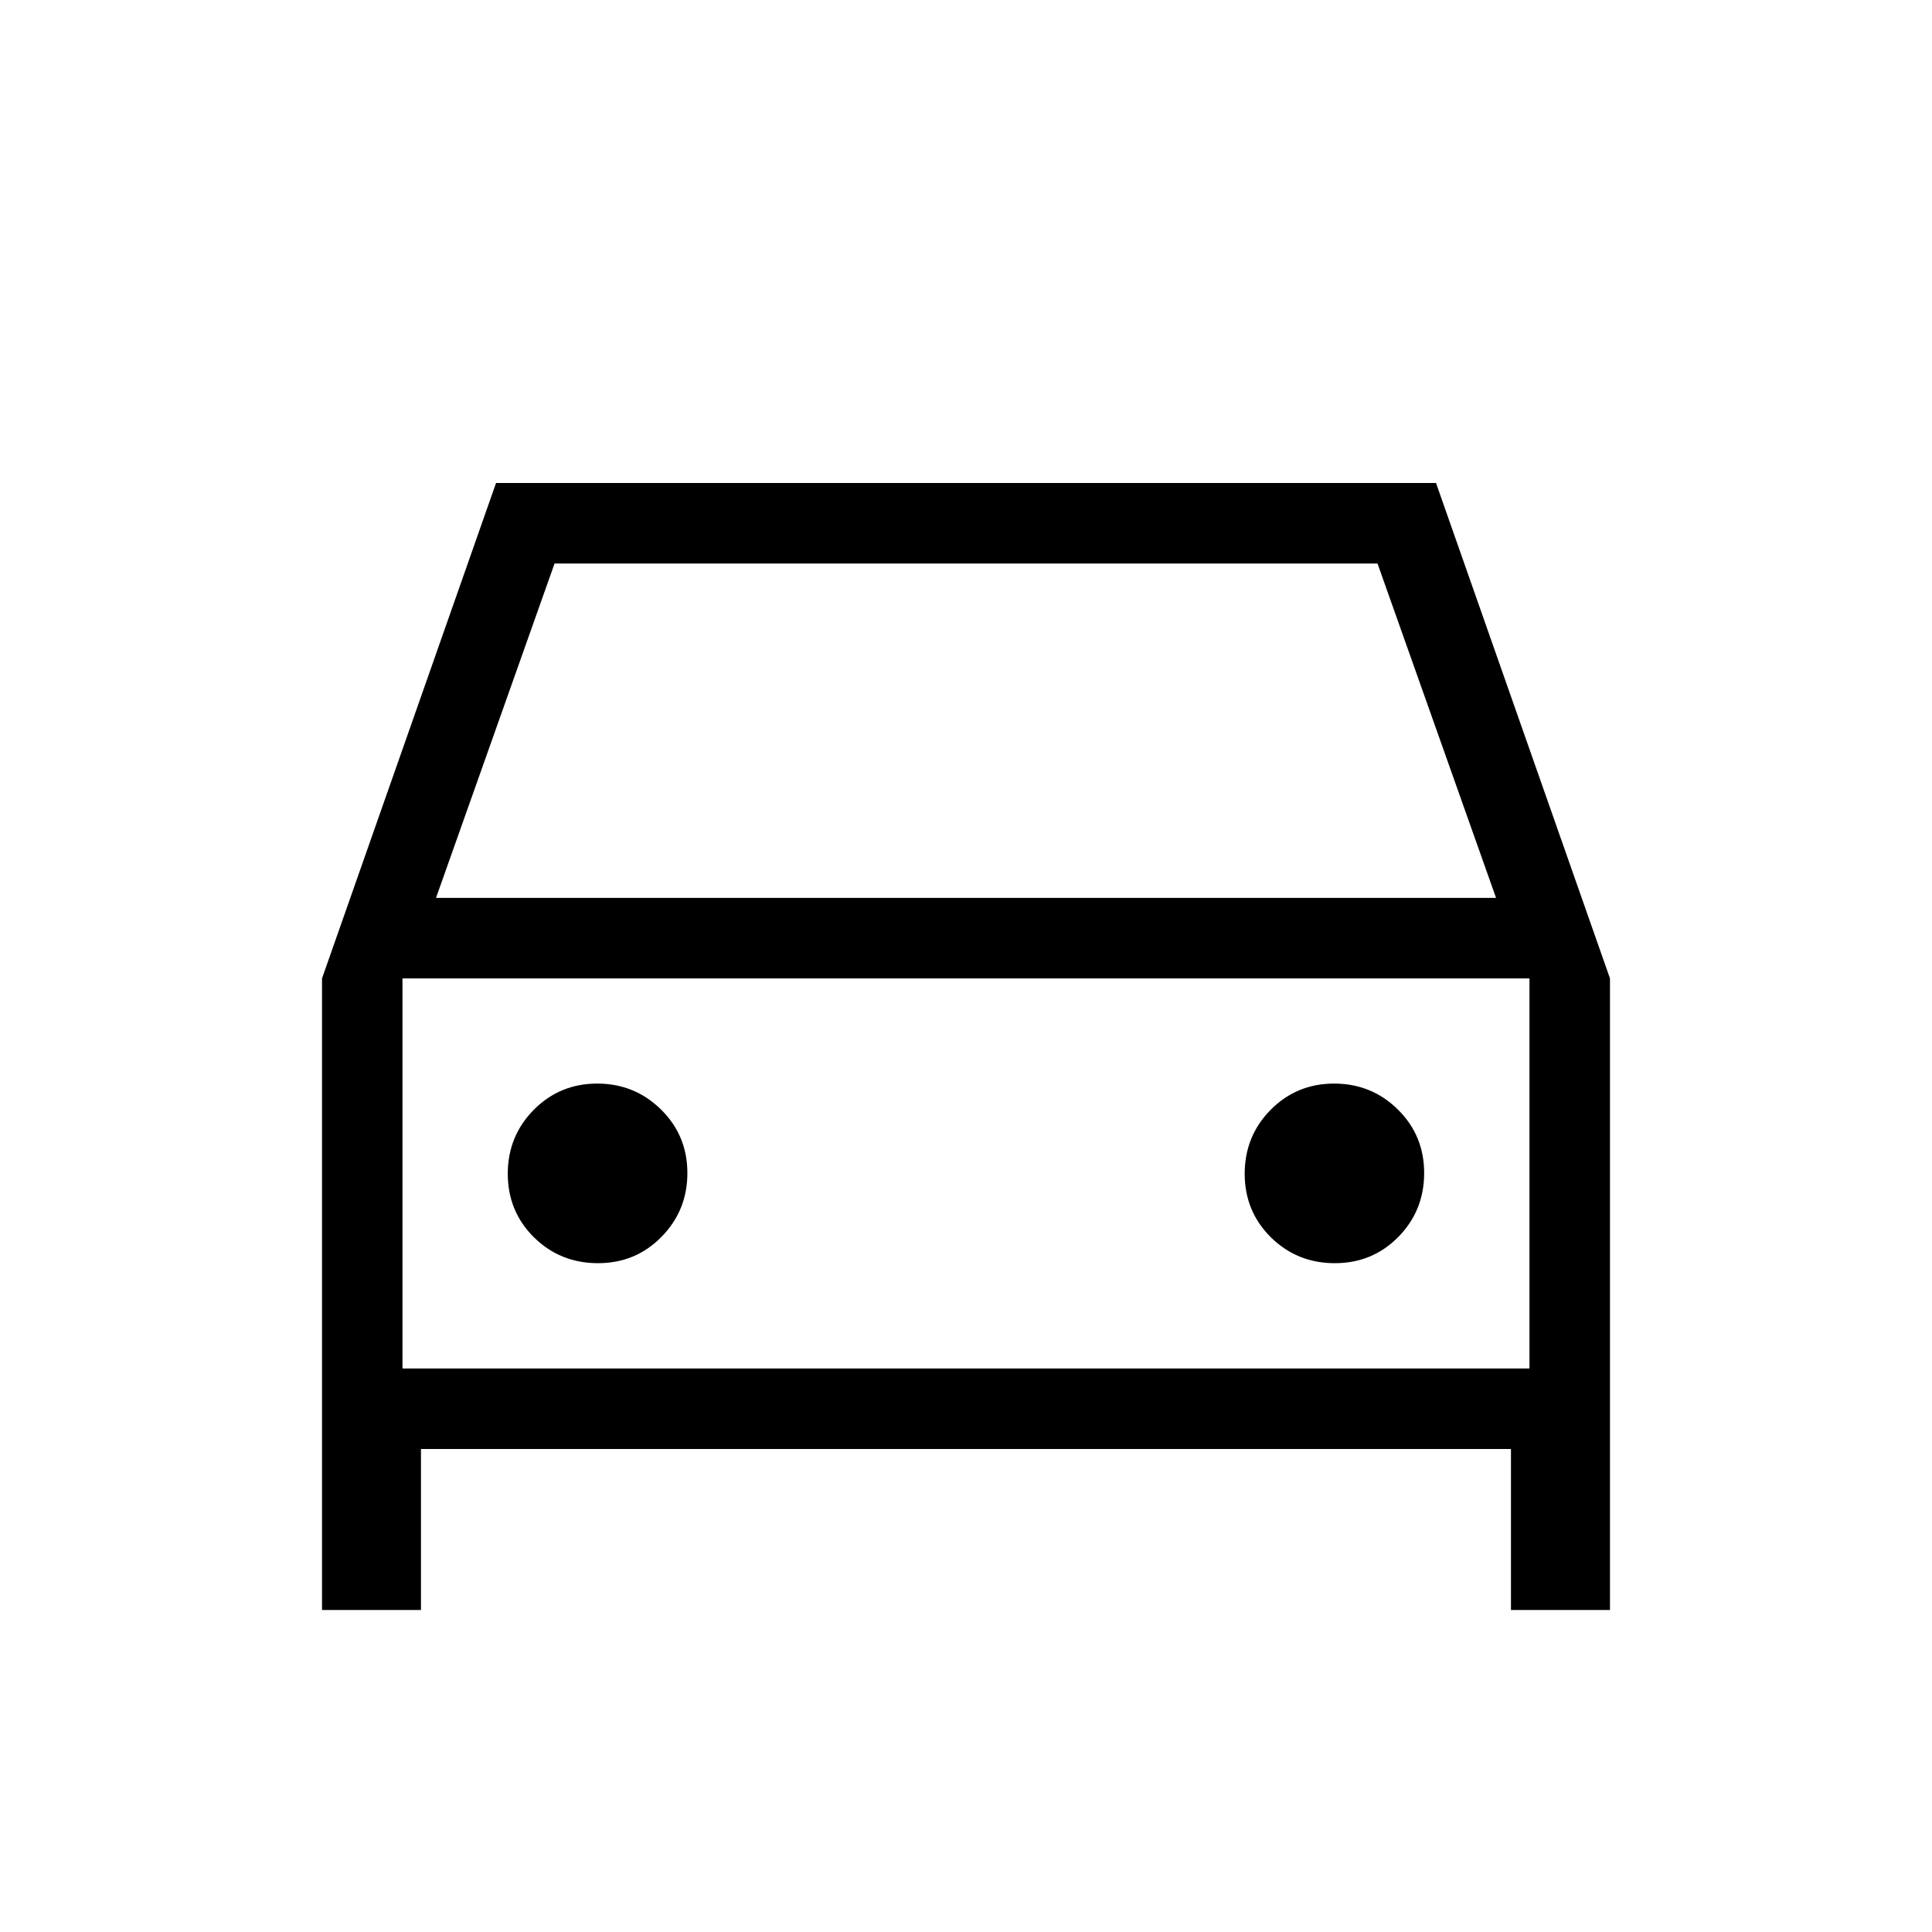 <svg width="28" height="28" viewBox="0 0 28 28" fill="none" xmlns="http://www.w3.org/2000/svg">
<path d="M6.101 21V23.333H4.667V14.18L7.189 7H20.812L23.333 14.18V23.333H21.898V21H6.101ZM6.319 13.013H21.682L19.964 8.167H8.037L6.319 13.013ZM8.666 18.307C9.028 18.307 9.335 18.181 9.585 17.927C9.836 17.673 9.962 17.364 9.962 17.001C9.962 16.638 9.835 16.332 9.581 16.081C9.326 15.83 9.018 15.704 8.655 15.704C8.292 15.704 7.985 15.832 7.734 16.086C7.484 16.34 7.359 16.649 7.359 17.011C7.359 17.374 7.486 17.682 7.739 17.933C7.994 18.183 8.303 18.307 8.666 18.307ZM19.346 18.307C19.708 18.307 20.014 18.181 20.265 17.927C20.515 17.673 20.64 17.364 20.64 17.001C20.64 16.638 20.514 16.332 20.26 16.081C20.006 15.83 19.697 15.704 19.335 15.704C18.972 15.704 18.665 15.832 18.413 16.086C18.164 16.34 18.039 16.649 18.039 17.011C18.039 17.374 18.166 17.682 18.419 17.933C18.674 18.183 18.982 18.307 19.346 18.307ZM5.833 19.833H22.166V14.18H5.833V19.833Z" fill="black"/>
</svg>
